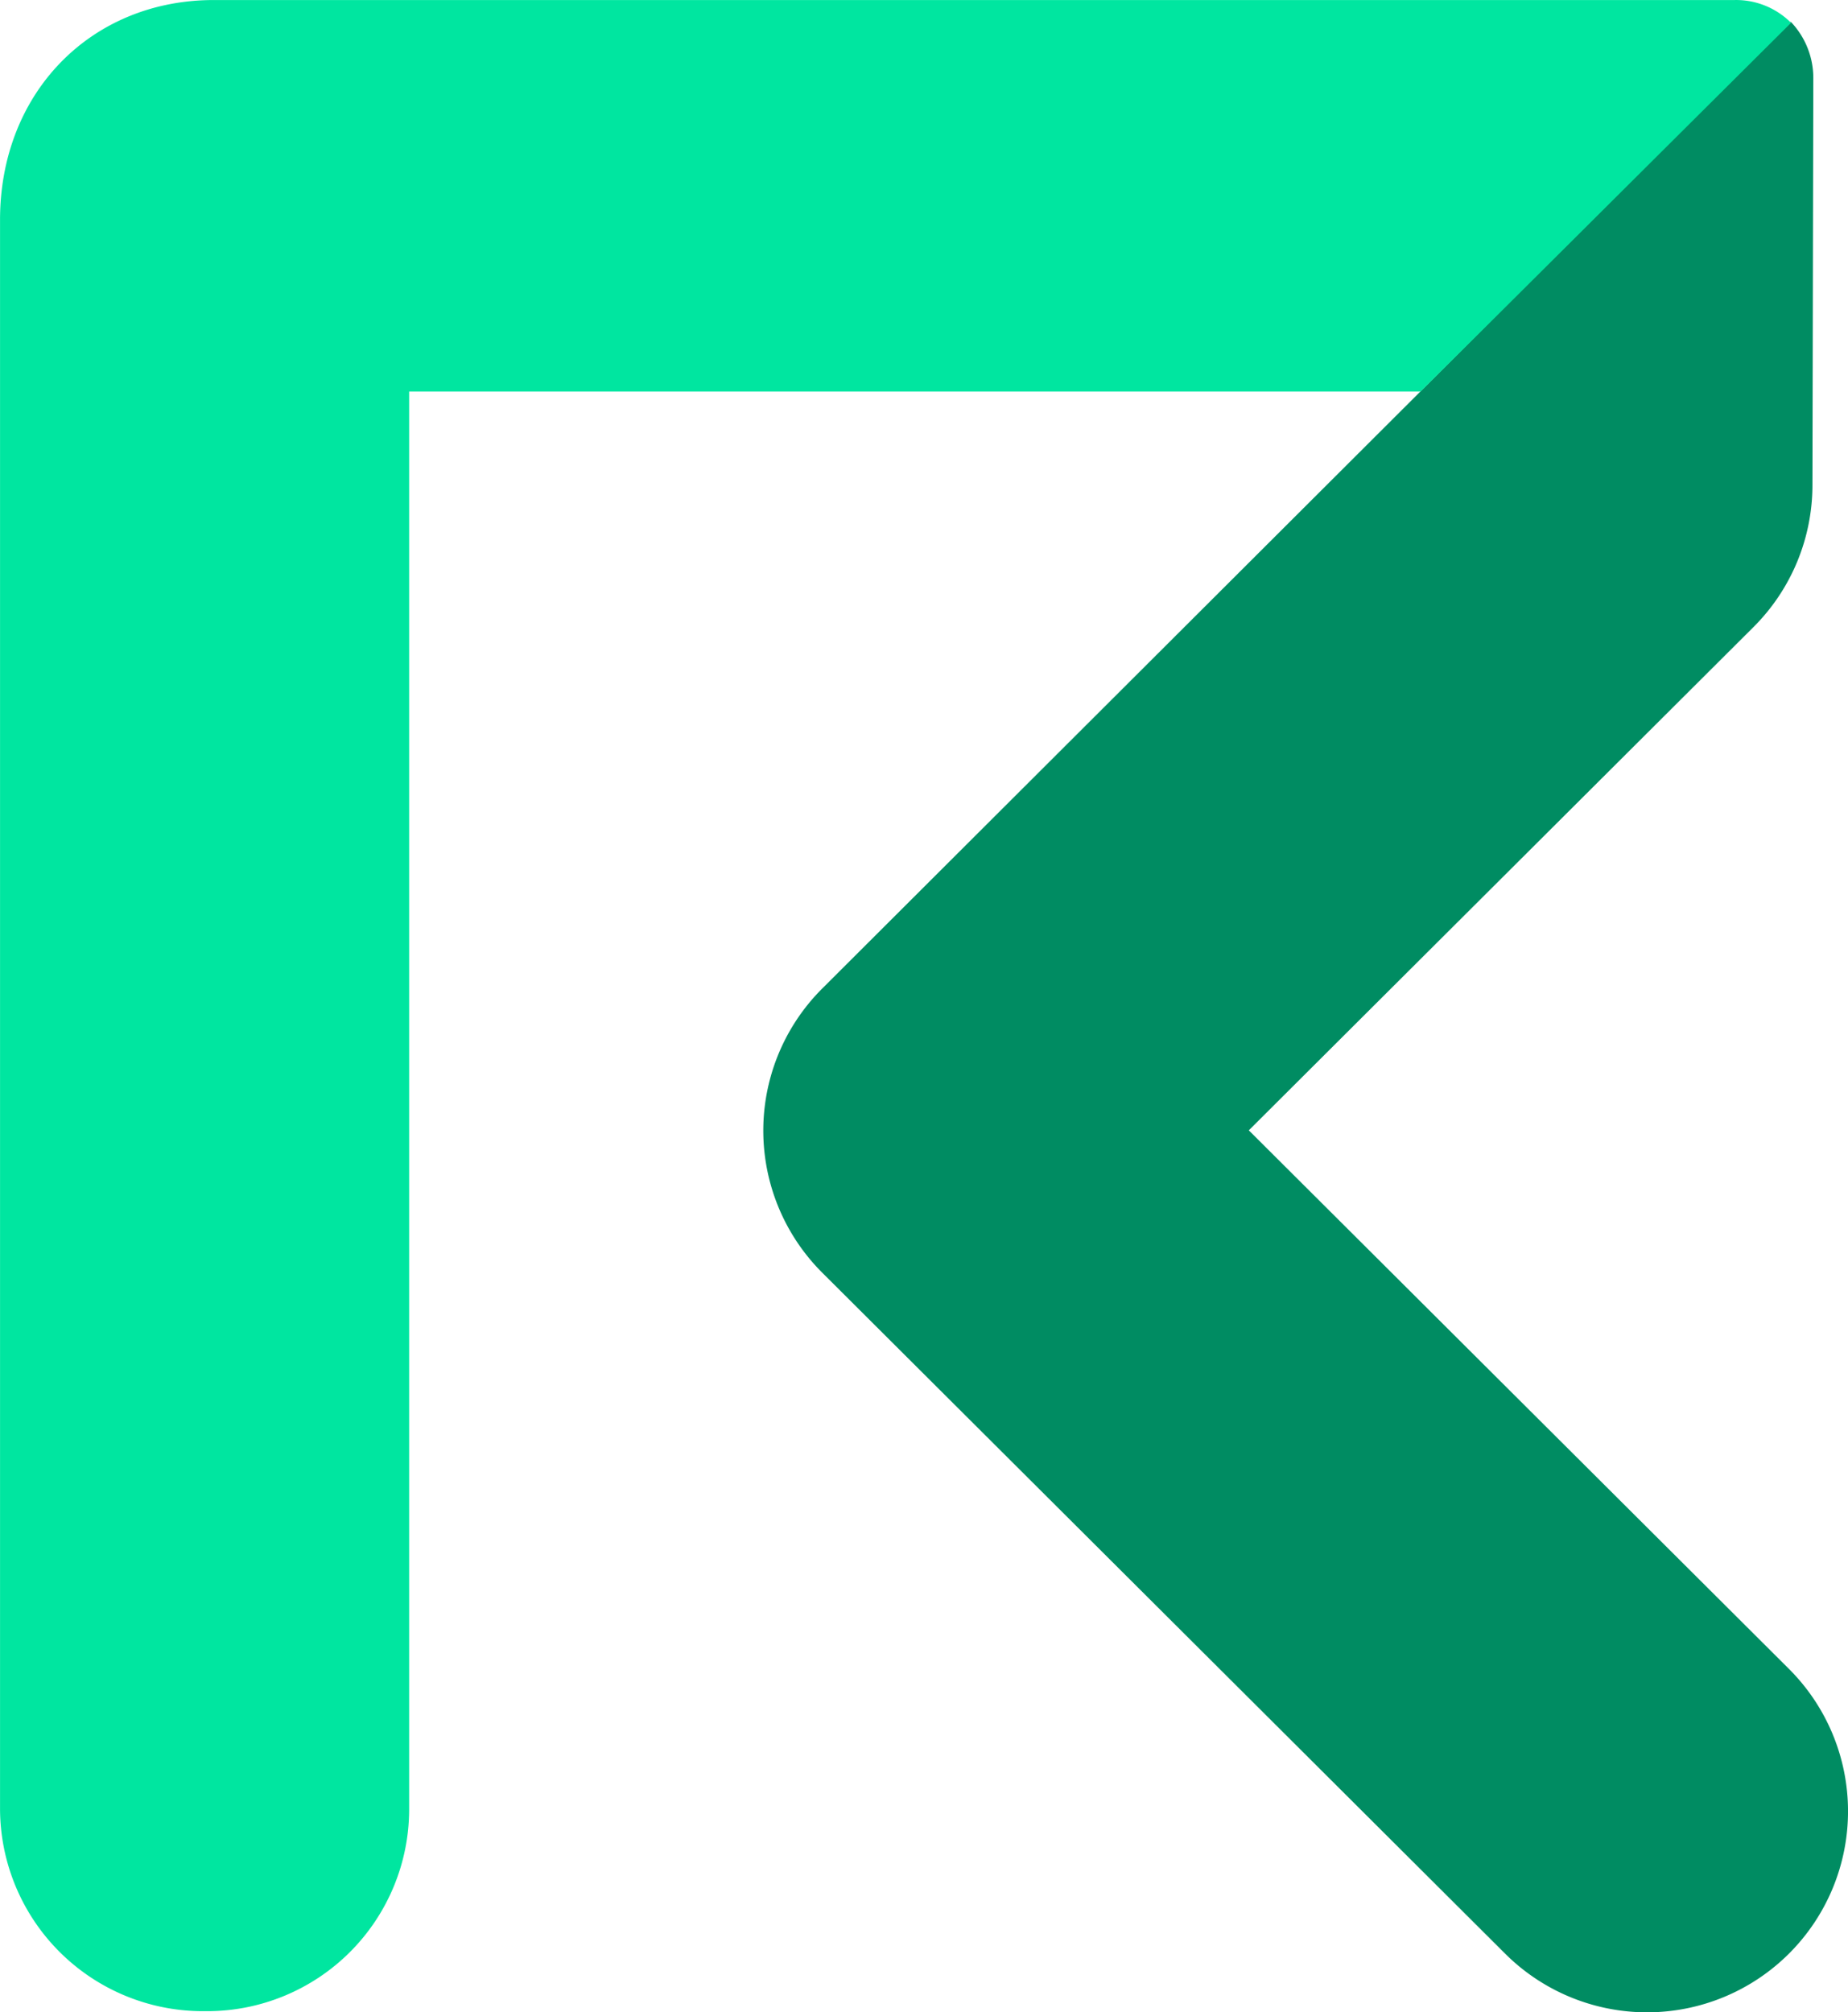 <svg xmlns="http://www.w3.org/2000/svg" width="100.73" height="109.653" viewBox="0 0 100.73 109.653">
  <g id="request" transform="translate(0.002 0.002)">
    <path id="Path_7069" data-name="Path 7069" d="M128.906,63.329l27.507-27.422a10.929,10.929,0,0,0,3.215-7.766l.047-22.164a4.433,4.433,0,0,0-1.227-3.052l-52.77,52.653a10.935,10.935,0,0,0,0,15.532l37.207,37.09a10.955,10.955,0,1,0,15.454-15.532Z" transform="translate(-60.838 -1.739)" fill="#008c62"/>
    <path id="Path_7070" data-name="Path 7070" d="M94.534,0H11.648C4.946,0,0,5.062,0,11.974V98.447c0,.047,0,.094,0,.141a11.056,11.056,0,0,0,11,11h.148l.188,0A11.01,11.01,0,0,0,22.3,98.635c0-.063,0-.125,0-.188V21.331H77.433L97.624,1.241A4.236,4.236,0,0,0,94.534,0Z" transform="translate(0 0)" fill="#00e6a0"/>
  </g>
</svg>
